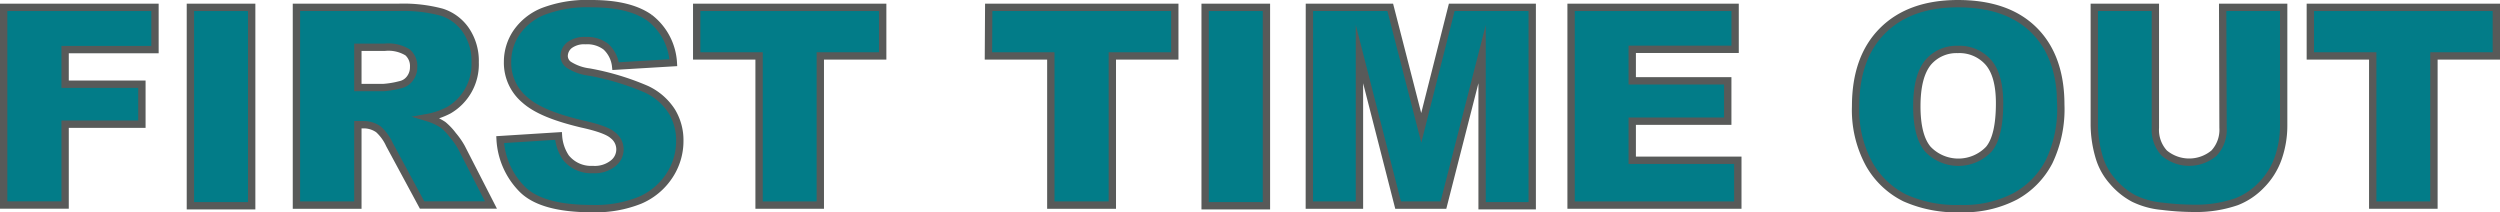 <svg xmlns="http://www.w3.org/2000/svg" viewBox="0 0 340.21 28.87"><defs><style>.cls-1{fill:#027c88;stroke:#585a59;stroke-miterlimit:10;}</style></defs><g id="Layer_2" data-name="Layer 2"><g id="Layer_1-2" data-name="Layer 1"><path class="cls-1" d="M.5,1H21.09V6.75H8.86v4.71H19.31V16.9H8.86v11H.5Z"/><path class="cls-1" d="M25.91,1h8.34v27H25.91Z"/><path class="cls-1" d="M40.34,27.91V1H54.22a20.22,20.22,0,0,1,5.9.66,6.29,6.29,0,0,1,3.29,2.46,7.45,7.45,0,0,1,1.25,4.36A7.23,7.23,0,0,1,61.07,15,10.33,10.33,0,0,1,58.15,16a8.21,8.21,0,0,1,2.16,1,8.3,8.3,0,0,1,1.34,1.42,10.12,10.12,0,0,1,1.16,1.67l4,7.81H57.44L53,19.67a6.28,6.28,0,0,0-1.5-2.07,3.47,3.47,0,0,0-2-.63H48.7V27.91Zm8.36-16h3.51a12.17,12.17,0,0,0,2.21-.37,2.21,2.21,0,0,0,1.35-.84,2.51,2.51,0,0,0,.52-1.57,2.47,2.47,0,0,0-.82-2,5,5,0,0,0-3.11-.7H48.7Z"/><path class="cls-1" d="M68.06,19,76,18.5a6,6,0,0,0,1,2.94,4.4,4.4,0,0,0,3.68,1.63,4,4,0,0,0,2.74-.83,2.4,2.4,0,0,0,0-3.82q-.91-.83-4.26-1.56C75.58,16,73,15,71.42,13.59a6.58,6.58,0,0,1-2.35-5.2,7.08,7.08,0,0,1,1.2-3.93,8,8,0,0,1,3.63-2.9A16.78,16.78,0,0,1,80.52.5c3.45,0,6.07.64,7.88,1.92a8.31,8.31,0,0,1,3.23,6.11L83.78,9a4.21,4.21,0,0,0-1.32-2.64,4.17,4.17,0,0,0-2.76-.83,3.35,3.35,0,0,0-2.19.61,1.91,1.91,0,0,0-.74,1.5,1.49,1.49,0,0,0,.61,1.16,6.64,6.64,0,0,0,2.79,1A35.61,35.61,0,0,1,88,12.16a8.23,8.23,0,0,1,3.43,3,7.56,7.56,0,0,1,1.08,4,8.52,8.52,0,0,1-1.44,4.78,9,9,0,0,1-4,3.32,16.28,16.28,0,0,1-6.49,1.13q-6.89,0-9.52-2.65A10.4,10.4,0,0,1,68.06,19Z"/><path class="cls-1" d="M94.81,1h25.31V7.61h-8.49v20.3H103.3V7.61H94.81Z"/><path class="cls-1" d="M134.55,1h25.32V7.61h-8.5v20.3H143V7.61h-8.49Z"/><path class="cls-1" d="M164,1h8.34v27H164Z"/><path class="cls-1" d="M178.19,1h11l4.22,16.4L197.56,1h10.95v27h-6.82V7.36l-5.26,20.55h-6.17L185,7.36V27.91h-6.82Z"/><path class="cls-1" d="M213.8,1h22.32V6.71h-14V11h13v5.49h-13v5.32h14.37v6.1H213.8Z"/><path class="cls-1" d="M252.52,14.45q0-6.6,3.67-10.27T266.43.5q6.74,0,10.37,3.61t3.64,10.12A16.58,16.58,0,0,1,278.85,22a11.32,11.32,0,0,1-4.59,4.71,15.2,15.2,0,0,1-7.49,1.68,17.22,17.22,0,0,1-7.55-1.45,11.39,11.39,0,0,1-4.85-4.6A15.33,15.33,0,0,1,252.52,14.45Zm8.33,0c0,2.72.5,4.68,1.51,5.86a5.73,5.73,0,0,0,8.28,0q1.47-1.74,1.47-6.27c0-2.53-.51-4.39-1.53-5.56a5.24,5.24,0,0,0-4.16-1.75,5.07,5.07,0,0,0-4.05,1.78C261.35,9.78,260.85,11.74,260.85,14.49Z"/><path class="cls-1" d="M302.47,1h8.3V17a13.46,13.46,0,0,1-.74,4.51,9.81,9.81,0,0,1-2.33,3.71,9.36,9.36,0,0,1-3.34,2.23,16.81,16.81,0,0,1-5.83.9,35.38,35.38,0,0,1-4.29-.28A11.05,11.05,0,0,1,290.35,27a9.81,9.81,0,0,1-2.86-2.32,8.63,8.63,0,0,1-1.77-3.11A15.85,15.85,0,0,1,285,17V1h8.31V17.4a4.65,4.65,0,0,0,1.22,3.44,5.26,5.26,0,0,0,6.76,0,4.66,4.66,0,0,0,1.23-3.46Z"/><path class="cls-1" d="M314.4,1h25.31V7.61h-8.49v20.3h-8.33V7.61H314.4Z"/></g></g></svg>